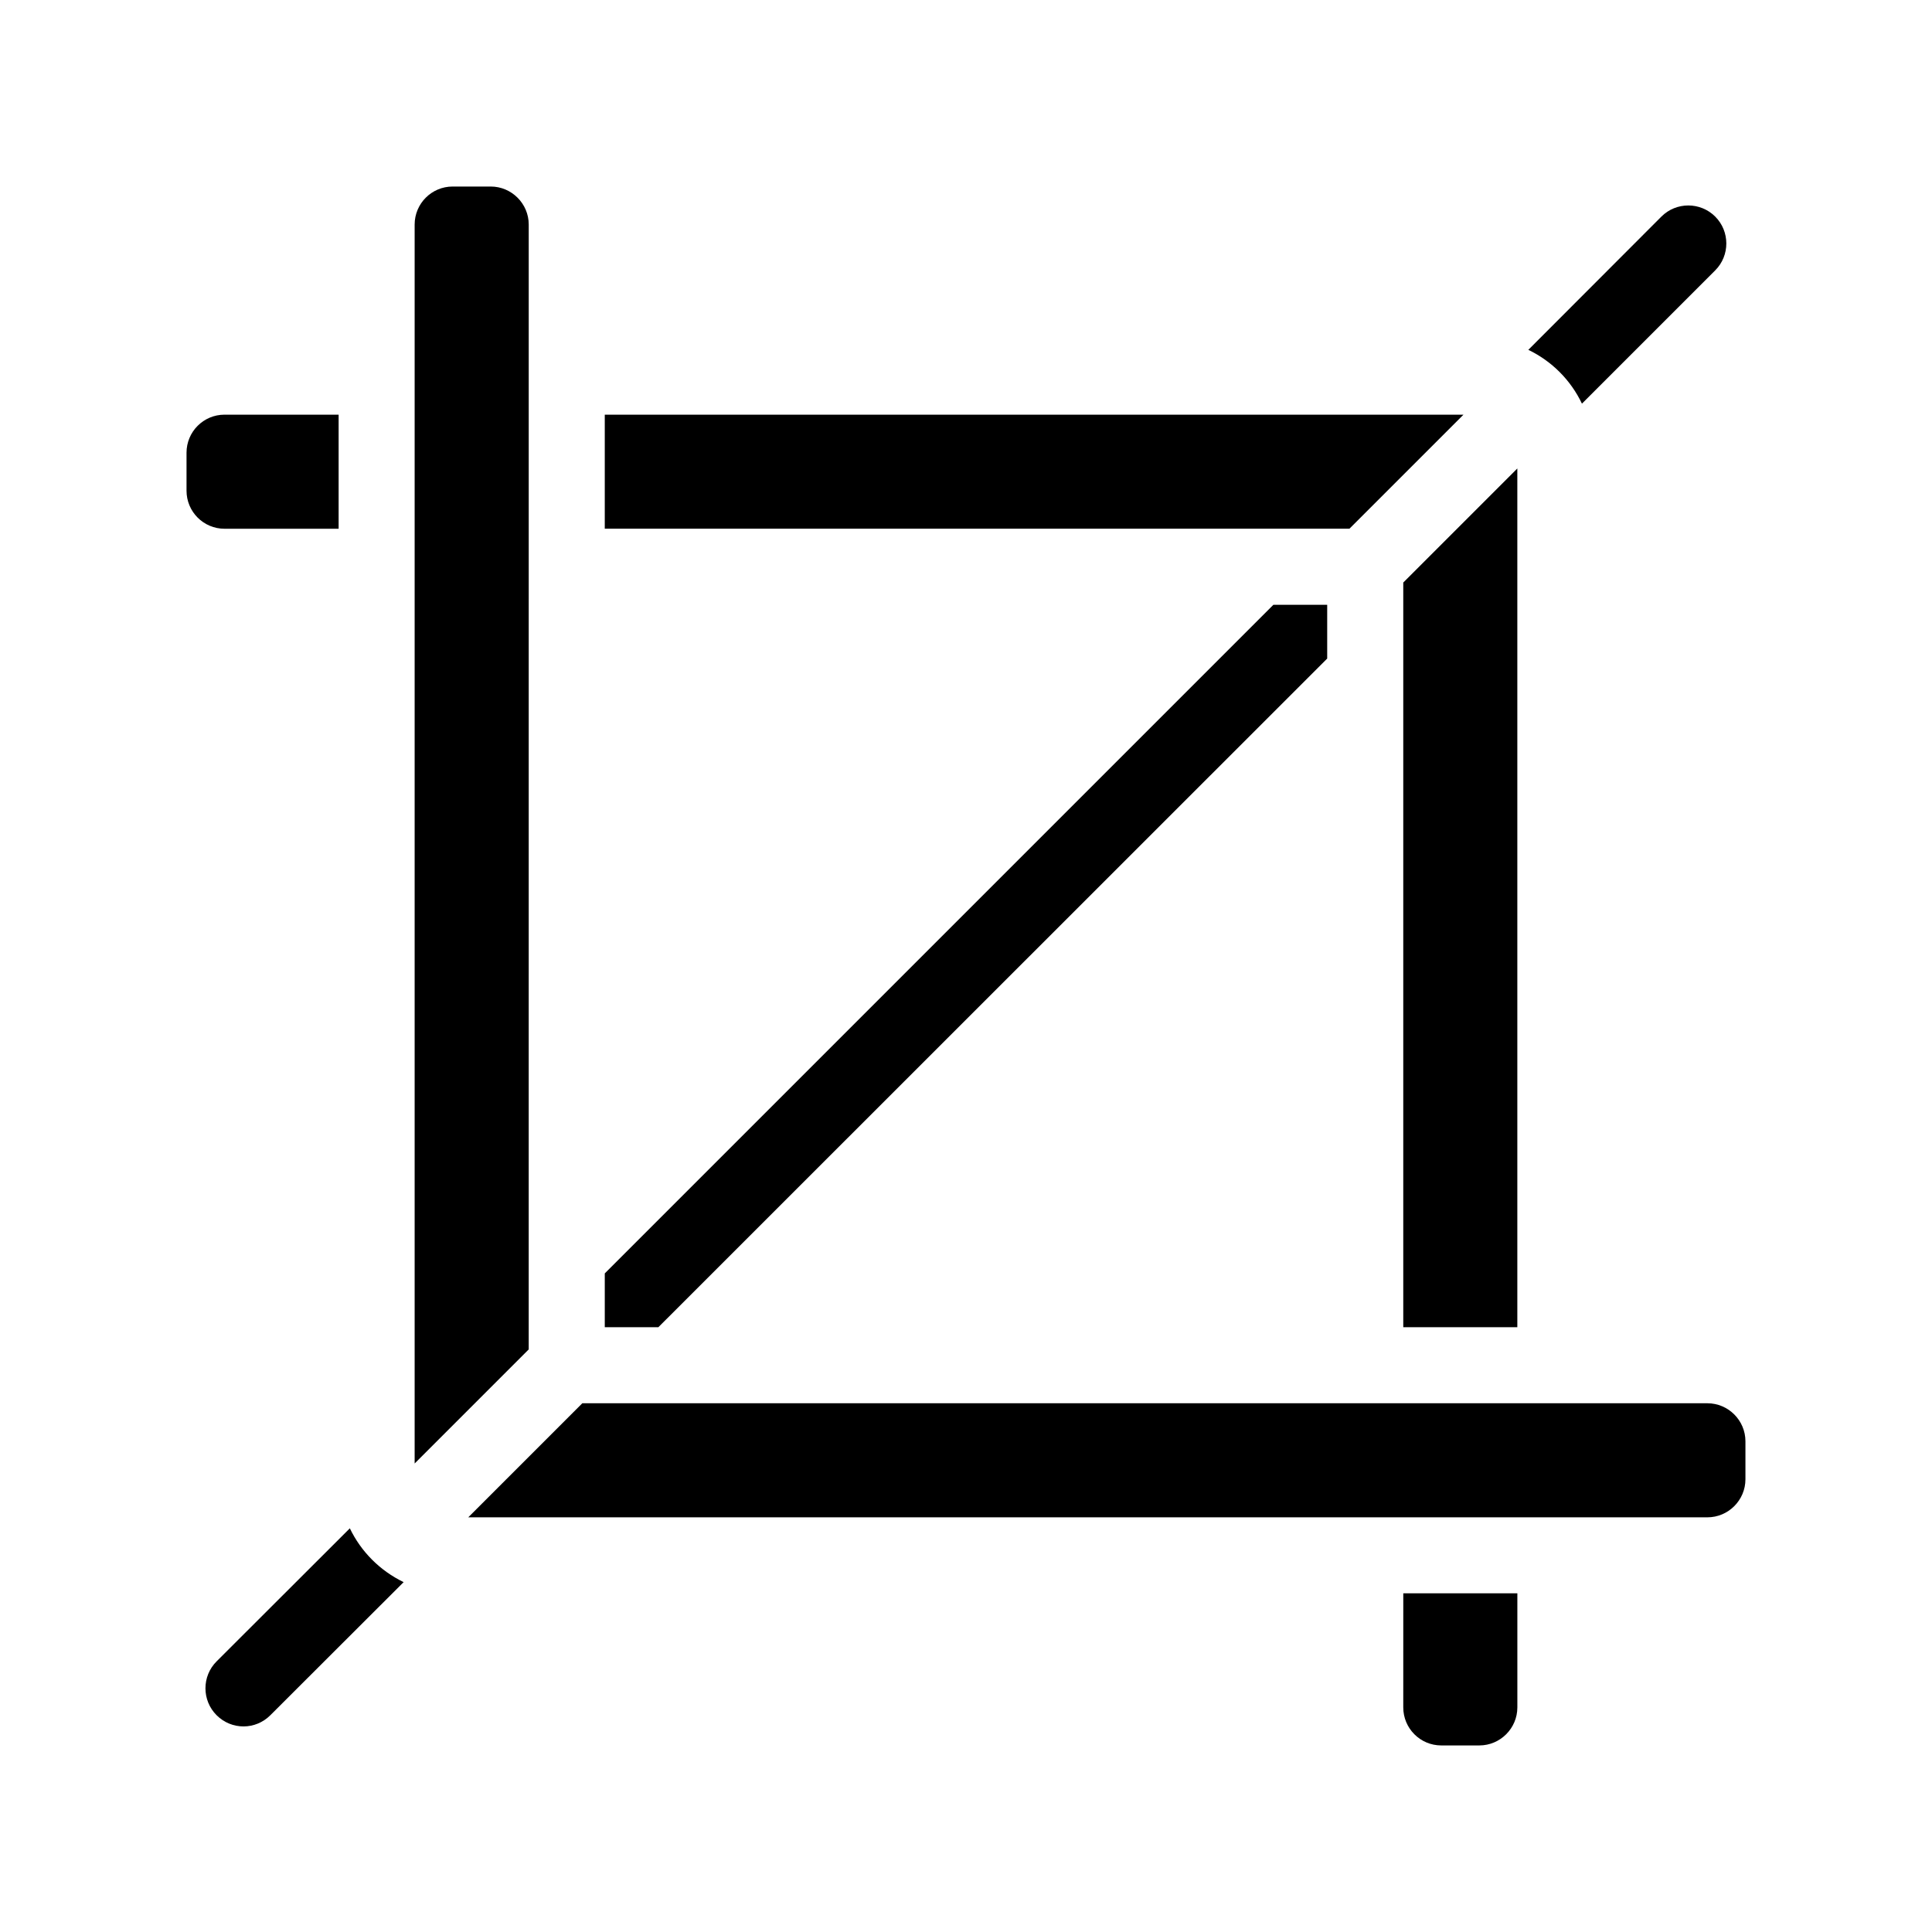 <?xml version="1.0" encoding="UTF-8"?>
<!-- Uploaded to: ICON Repo, www.iconrepo.com, Generator: ICON Repo Mixer Tools -->
<svg fill="#000000" width="800px" height="800px" version="1.1" viewBox="144 144 512 512" xmlns="http://www.w3.org/2000/svg">
 <g>
  <path d="m495.72 318.53v-14.258h-14.258l-177.19 177.19v14.258h14.207z"/>
  <path d="m563.23 250.97 35.316-35.316c3.93-3.93 3.93-10.328 0-14.258-3.93-3.93-10.328-3.93-14.258 0l-35.266 35.316c6.195 2.973 11.234 8.008 14.207 14.258z"/>
  <path d="m236.71 549.02-35.316 35.266c-3.93 3.93-3.93 10.328 0 14.258 1.965 1.969 4.531 2.977 7.152 2.977 2.57 0 5.141-1.008 7.106-2.973l35.316-35.266c-6.25-3.023-11.285-8.062-14.258-14.262z"/>
  <path d="m515.88 596.48c0 5.543 4.484 10.078 10.078 10.078h10.078c5.543 0 10.078-4.535 10.078-10.078v-30.23h-30.23z"/>
  <path d="m233.74 284.12v-30.23h-30.23c-5.594 0-10.078 4.535-10.078 10.078v10.078c0 5.543 4.484 10.078 10.078 10.078z"/>
  <path d="m515.88 495.72h30.227v-227.57l-30.227 30.227z"/>
  <path d="m531.84 253.89h-227.57v30.227h197.34z"/>
  <path d="m284.12 203.51c0-5.543-4.535-10.078-10.078-10.078h-10.078c-5.594 0-10.078 4.535-10.078 10.078v328.33l30.23-30.23z"/>
  <path d="m596.48 515.88h-298.16l-30.23 30.23 328.39-0.004c5.543 0 10.078-4.535 10.078-10.078v-10.078c-0.004-5.535-4.535-10.07-10.078-10.07z"/>
 </g>
</svg>